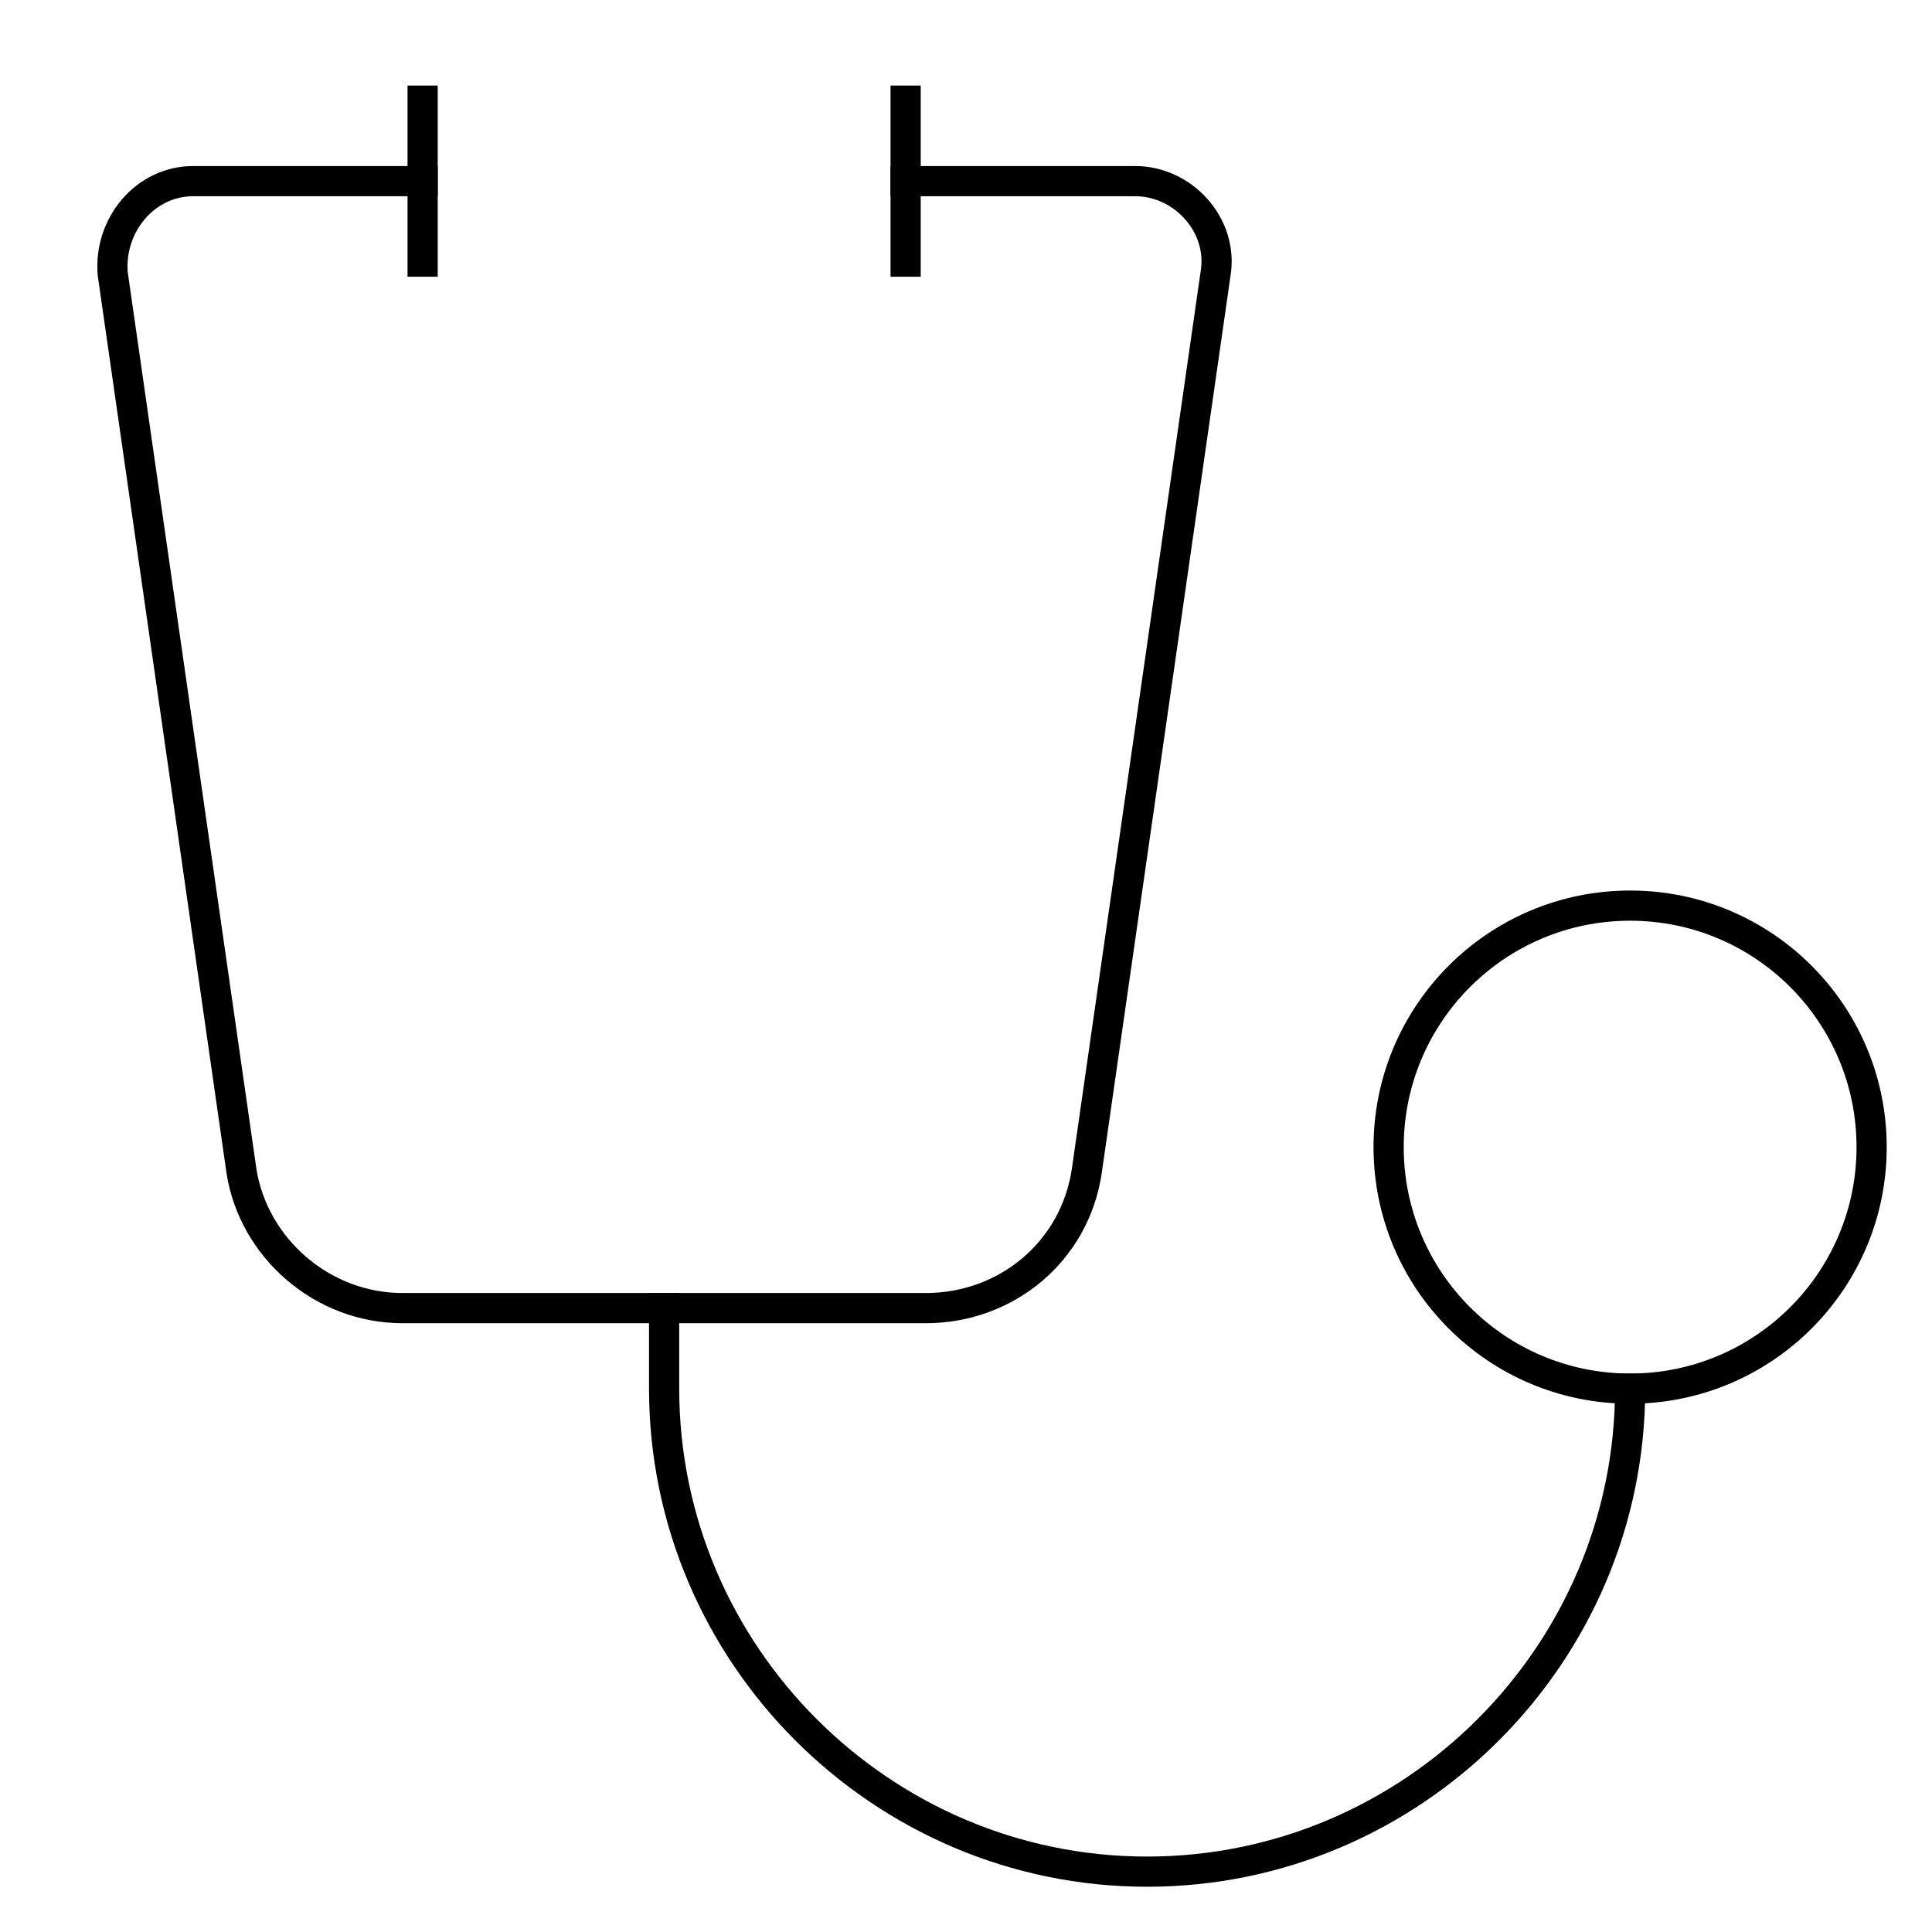 <svg width="64" height="64" viewBox="0 0 64 64" fill="none" xmlns="http://www.w3.org/2000/svg">
<path d="M22 43.334V46.001C22 54.801 29.2 62.001 38 62.001C46.8 62.001 54 54.801 54 46.001" stroke="black" stroke-miterlimit="10" stroke-linecap="square"/>
<path d="M54 46C58.418 46 62 42.418 62 38C62 33.582 58.418 30 54 30C49.582 30 46 33.582 46 38C46 42.418 49.582 46 54 46Z" stroke="black" stroke-miterlimit="10" stroke-linecap="square"/>
<path d="M30 6H37.6C39.2 6 40.534 7.467 40.267 9.067L36 38.8C35.6 41.467 33.334 43.333 30.667 43.333H13.334C10.667 43.333 8.4 41.333 8 38.8L3.734 9.067C3.6 7.467 4.8 6 6.4 6H14" stroke="black" stroke-miterlimit="10" stroke-linecap="square"/>
<path d="M14 3.334V8.667" stroke="black" stroke-miterlimit="10" stroke-linecap="square"/>
<path d="M30 3.334V8.667" stroke="black" stroke-miterlimit="10" stroke-linecap="square"/>
</svg>

